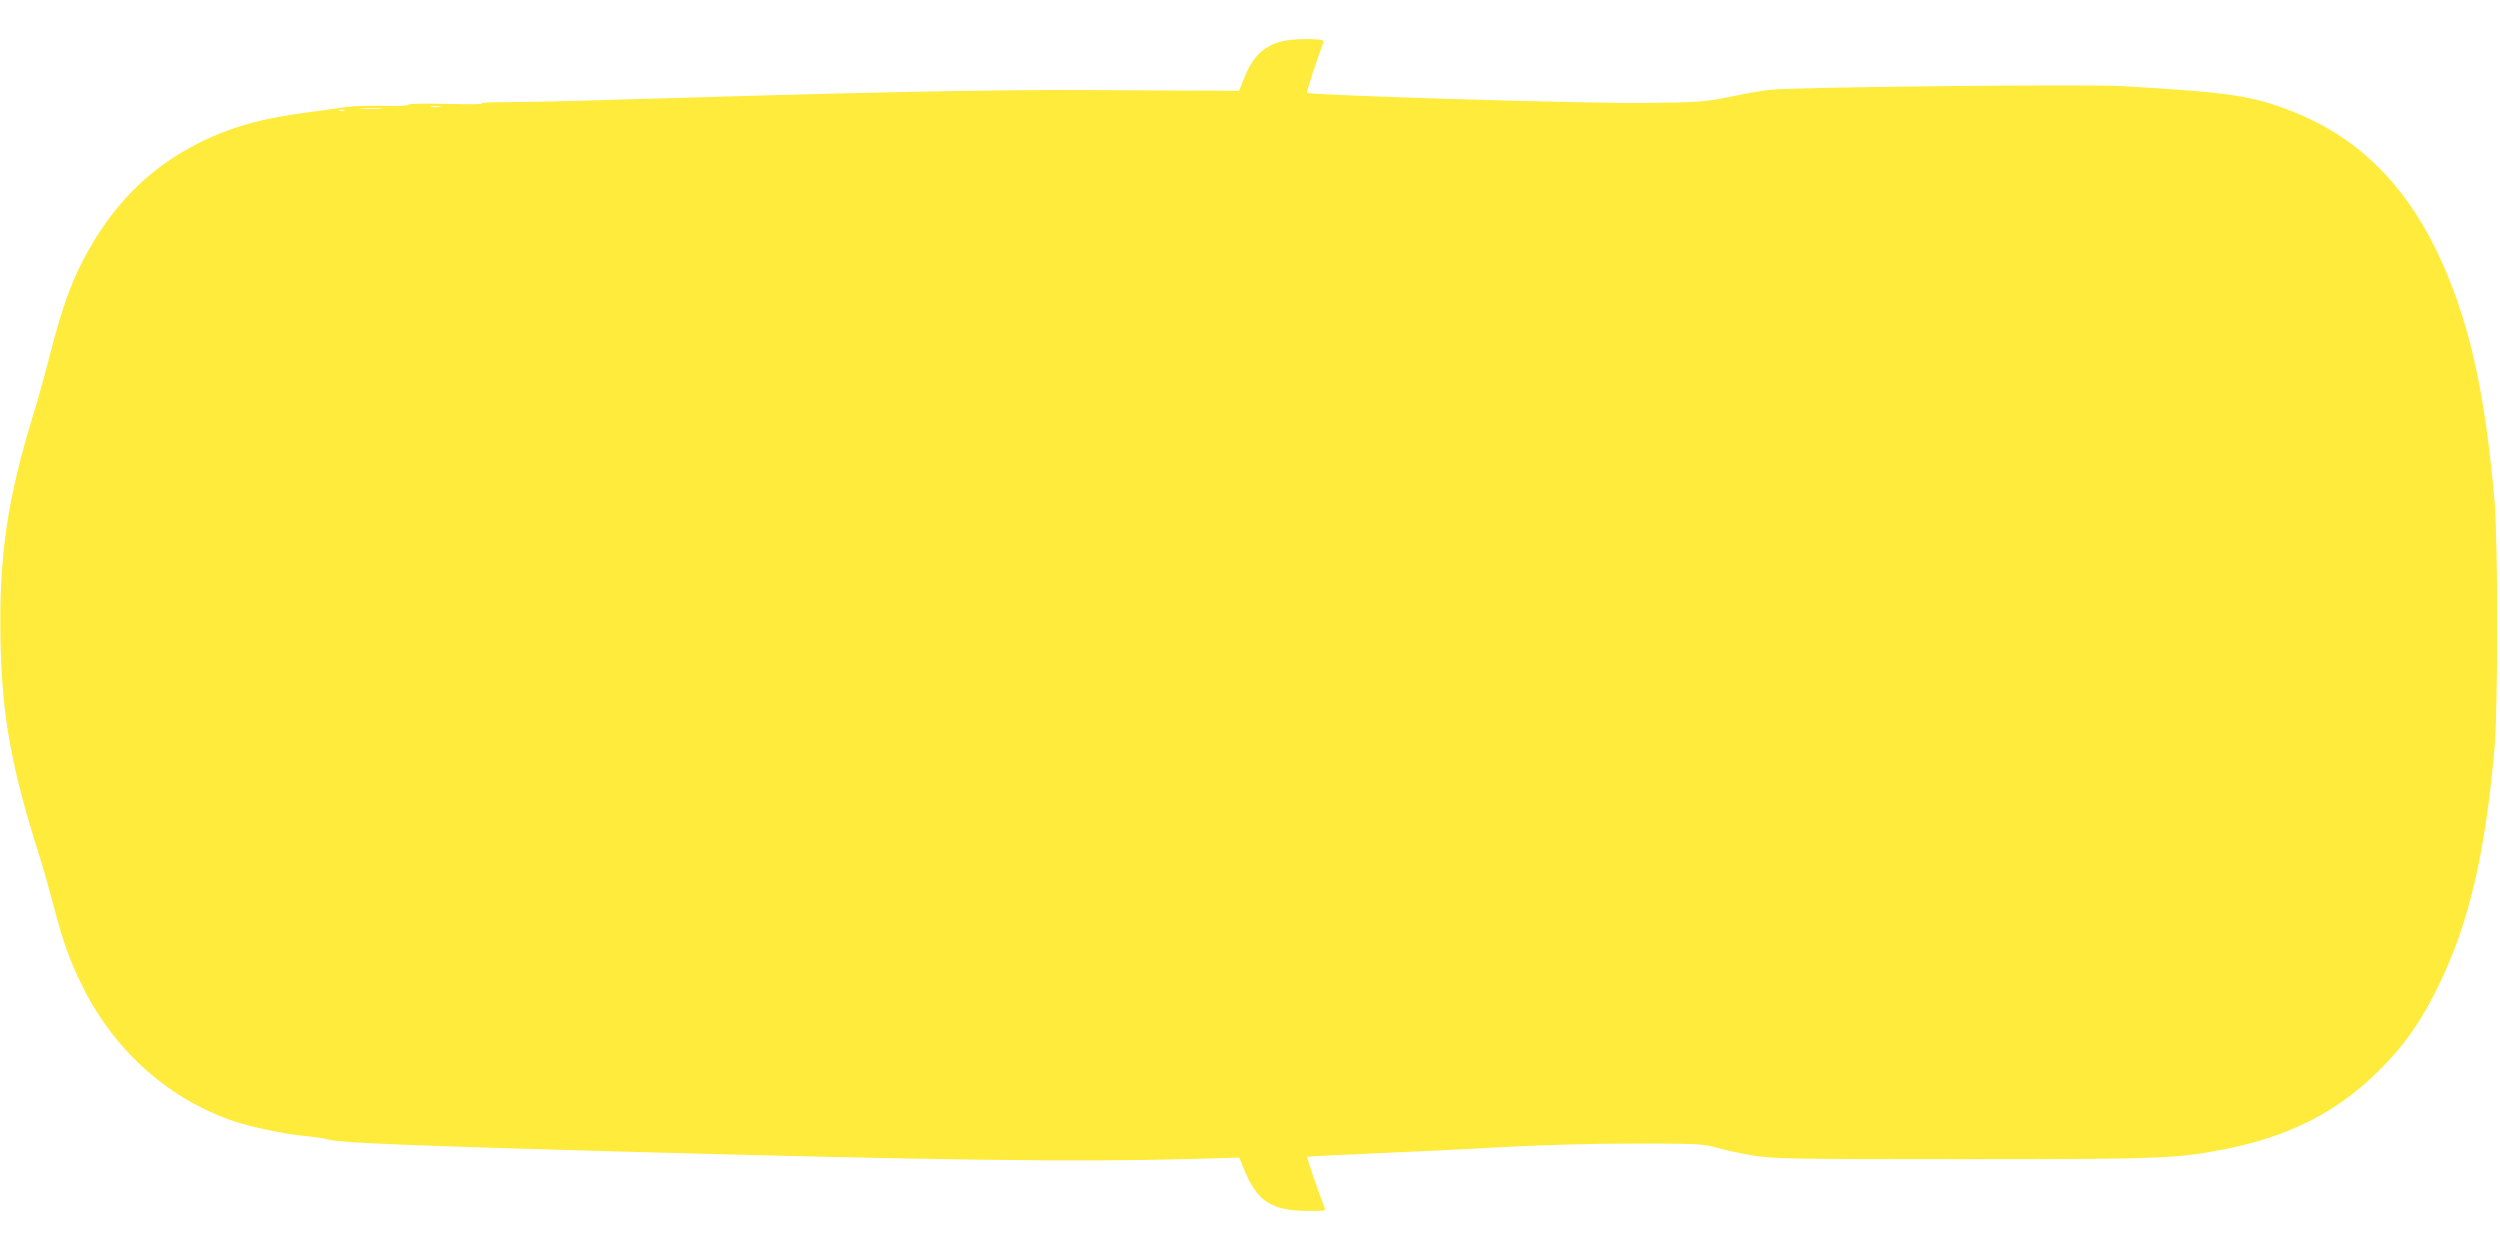 <?xml version="1.0" standalone="no"?>
<!DOCTYPE svg PUBLIC "-//W3C//DTD SVG 20010904//EN"
 "http://www.w3.org/TR/2001/REC-SVG-20010904/DTD/svg10.dtd">
<svg version="1.0" xmlns="http://www.w3.org/2000/svg"
 width="1280pt" height="640pt" viewBox="0 0 1280 640"
 preserveAspectRatio="xMidYMid meet">
<g transform="translate(0,640) scale(0.1,-0.1)"
fill="#ffeb3b" stroke="none">
<path d="M6553 6186 c-93 -30 -140 -78 -186 -193 l-23 -58 -135 1 c-74 0 -368
1 -654 3 -481 2 -1120 -11 -2425 -50 -212 -7 -455 -12 -540 -12 -85 0 -141 -3
-125 -7 17 -4 -61 -5 -173 -2 -122 3 -202 1 -202 -4 0 -6 -52 -8 -127 -6 -71
2 -159 -1 -198 -7 -38 -6 -123 -18 -187 -26 -242 -31 -411 -79 -579 -167 -243
-126 -428 -315 -567 -578 -69 -130 -116 -262 -172 -480 -26 -102 -64 -239 -84
-305 -140 -451 -183 -747 -173 -1190 8 -376 57 -641 198 -1085 17 -52 50 -169
74 -260 49 -185 77 -265 140 -395 158 -329 430 -579 760 -698 98 -35 283 -75
385 -83 47 -4 105 -13 130 -20 48 -15 452 -31 1450 -59 1666 -46 2381 -55
2950 -39 l255 7 24 -59 c69 -168 141 -214 336 -214 84 0 84 0 75 22 -27 66
-90 251 -87 255 3 2 159 10 348 18 189 8 484 22 654 32 184 10 455 18 665 18
335 0 359 -1 432 -22 42 -12 127 -30 190 -40 104 -16 192 -18 1063 -18 1019 0
1100 3 1345 51 334 66 579 191 796 408 131 132 216 255 308 447 149 313 231
664 278 1199 18 199 18 1063 0 1265 -51 586 -138 955 -301 1290 -170 346 -410
577 -733 704 -206 81 -318 98 -873 130 -189 11 -1697 -5 -1804 -19 -46 -5
-140 -22 -210 -37 -117 -24 -149 -27 -431 -30 -286 -4 -1715 39 -1728 52 -4 3
54 180 85 262 7 18 -166 17 -224 -1z m-4300 -333 c-13 -2 -33 -2 -45 0 -13 2
-3 4 22 4 25 0 35 -2 23 -4z m-305 -10 c-27 -2 -69 -2 -95 0 -27 2 -5 3 47 3
52 0 74 -1 48 -3z m-185 -10 c-7 -2 -19 -2 -25 0 -7 3 -2 5 12 5 14 0 19 -2
13 -5z"/>
</g>
</svg>
